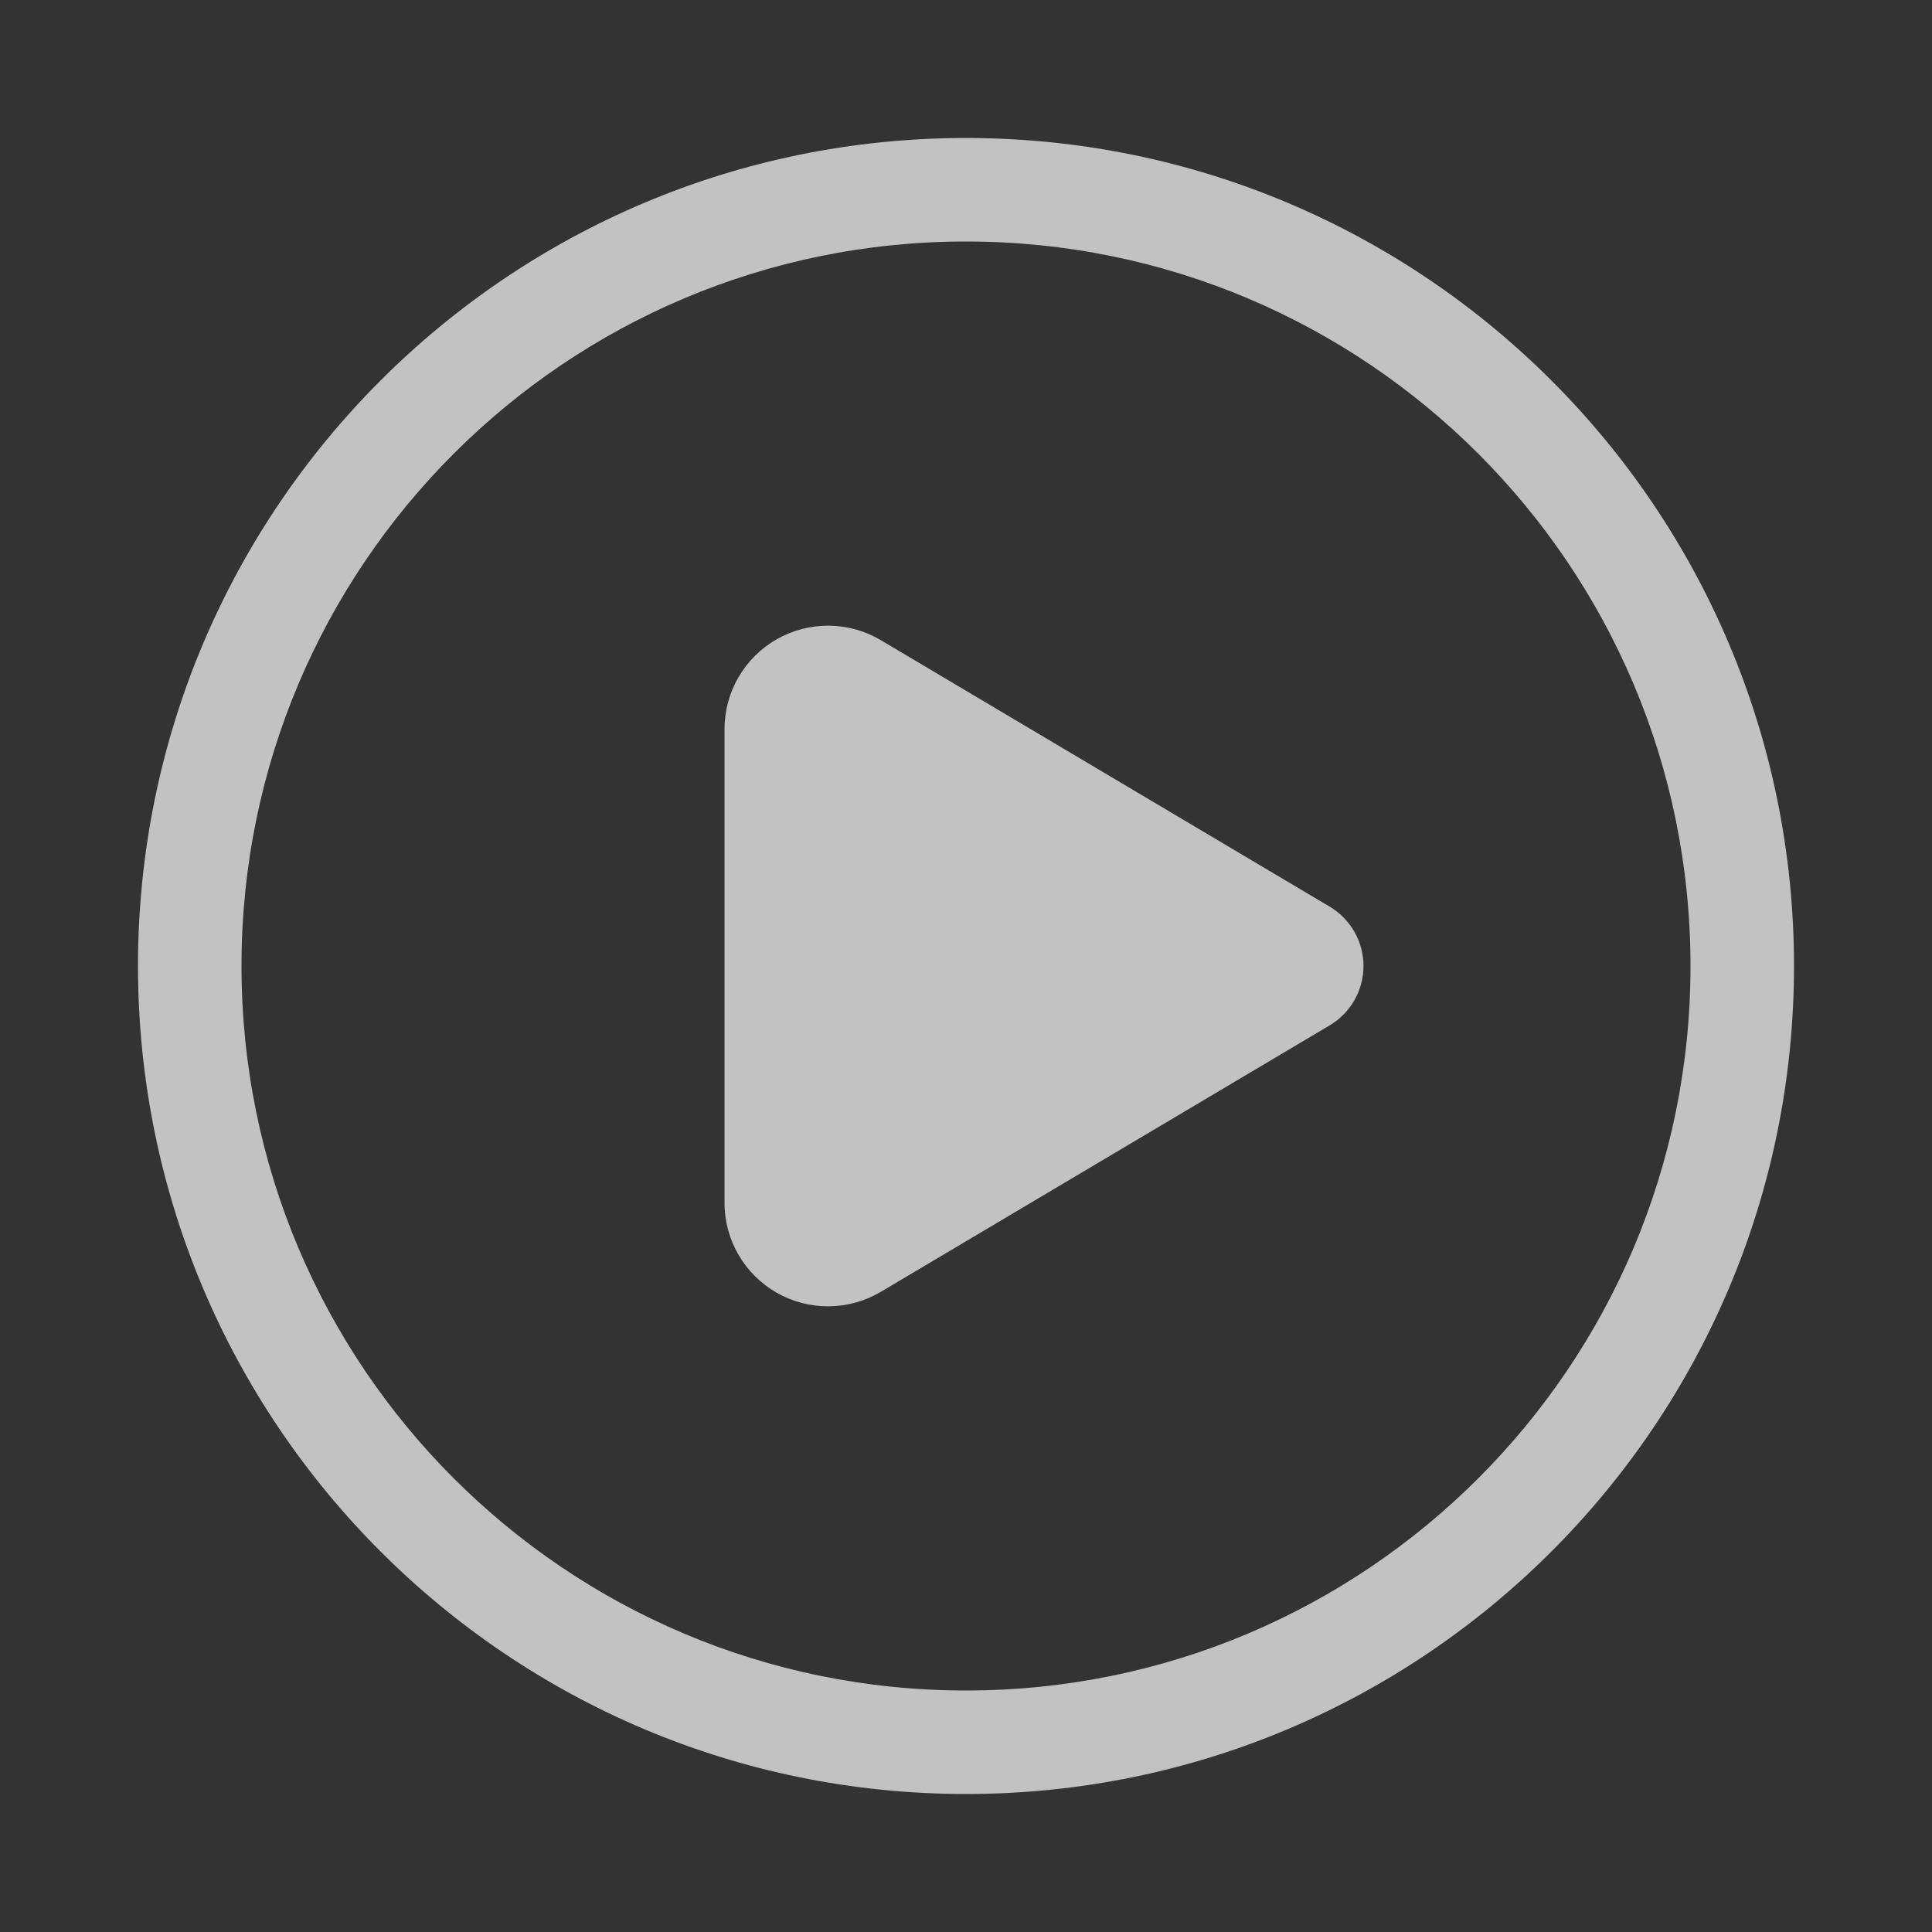 <?xml version="1.0" encoding="UTF-8"?> <svg xmlns="http://www.w3.org/2000/svg" width="512" height="512" viewBox="0 0 512 512" fill="none"><rect x="0" y="0" width="512" height="512" fill="#333333" stroke="none"/> <path d="M233.435 169.655C229.271 167.181 224.525 165.855 219.681 165.81C214.838 165.765 210.068 167.004 205.859 169.401C201.649 171.797 198.149 175.266 195.715 179.454C193.281 183.642 191.999 188.399 192 193.243V318.757C191.999 323.6 193.281 328.358 195.715 332.546C198.149 336.734 201.649 340.203 205.859 342.599C210.068 344.996 214.838 346.235 219.681 346.19C224.525 346.145 229.271 344.819 233.435 342.345L352.384 271.726C355.113 270.107 357.373 267.805 358.943 265.048C360.513 262.291 361.339 259.173 361.339 256C361.339 252.827 360.513 249.709 358.943 246.952C357.373 244.195 355.113 241.893 352.384 240.274L233.435 169.655ZM36.571 256C36.571 134.821 134.821 36.571 256 36.571C377.179 36.571 475.429 134.821 475.429 256C475.429 377.179 377.179 475.429 256 475.429C134.821 475.429 36.571 377.179 36.571 256ZM256 64C149.961 64 64 149.961 64 256C64 362.039 149.961 448 256 448C362.039 448 448 362.039 448 256C448 149.961 362.039 64 256 64Z" fill="white" fill-opacity="0.7"></path> </svg> 